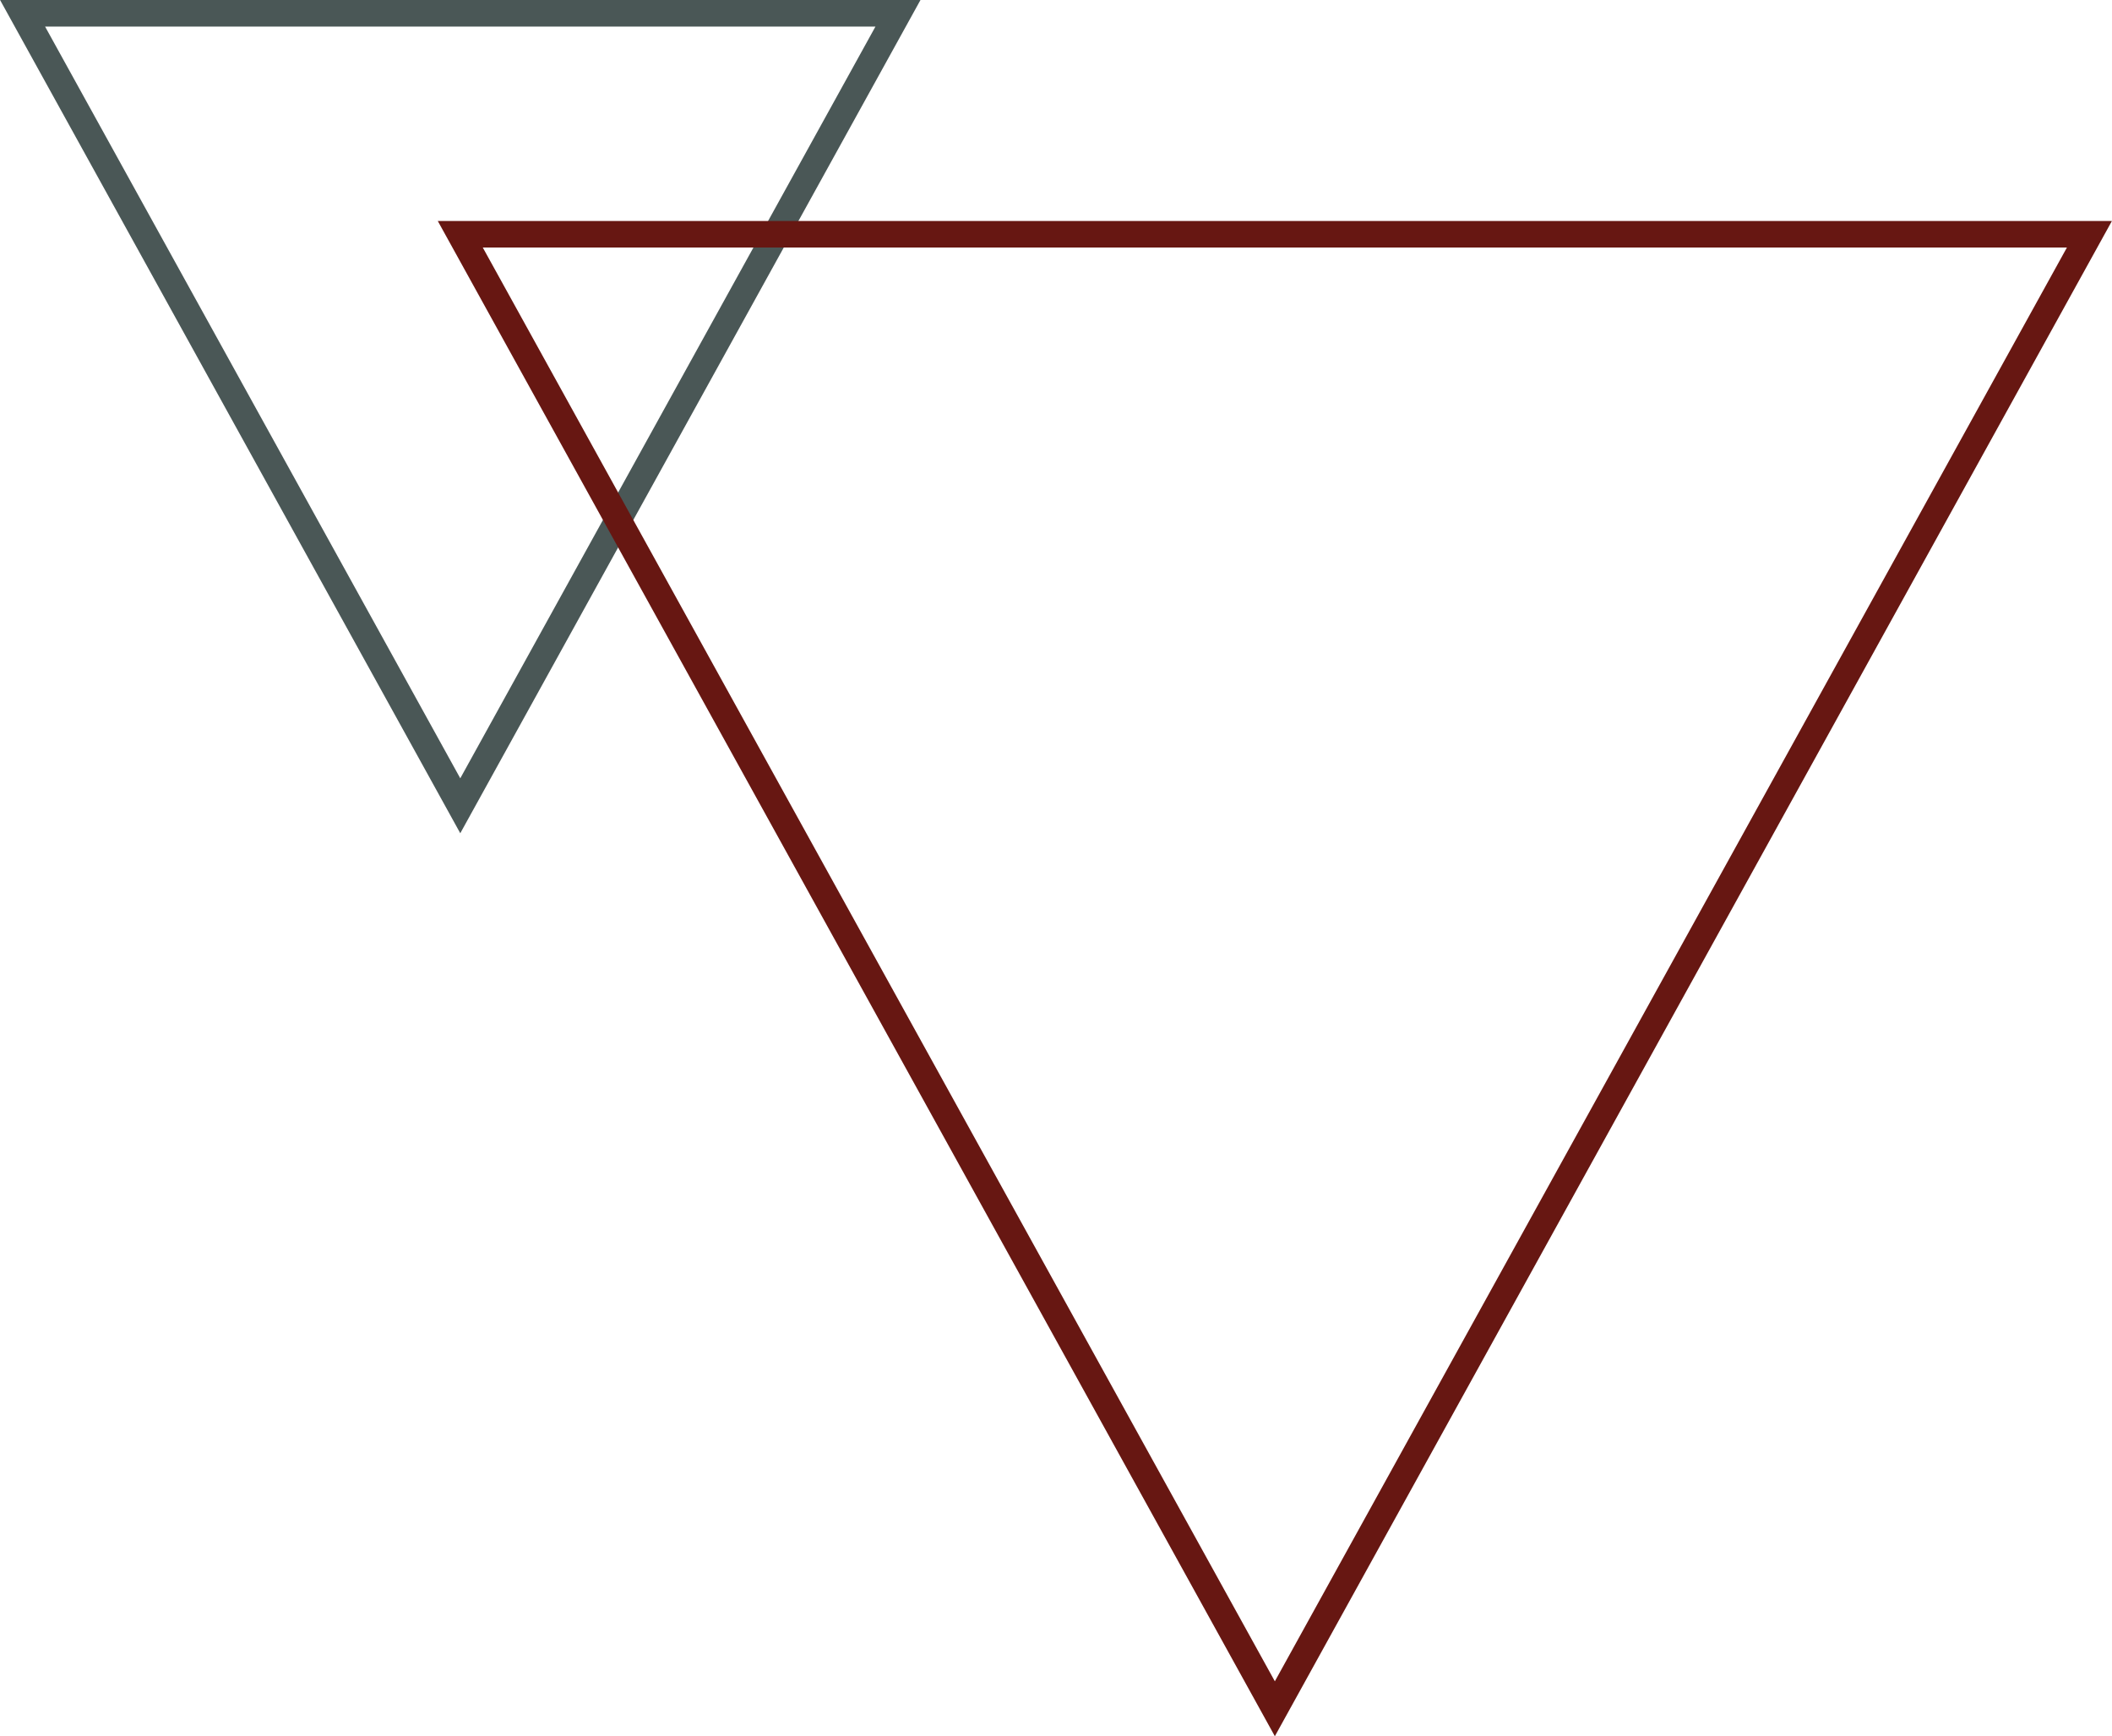<svg xmlns="http://www.w3.org/2000/svg" viewBox="0 0 79.52 65.38"><path d="M.85.5h32.96L17.33 30.34.85.5z" stroke="#4a5756" fill="none" stroke-miterlimit="10"/><path d="M17.33 8.82h61.34L48 64.34 17.33 8.82z" stroke="#671712" fill="none" stroke-miterlimit="10"/></svg>